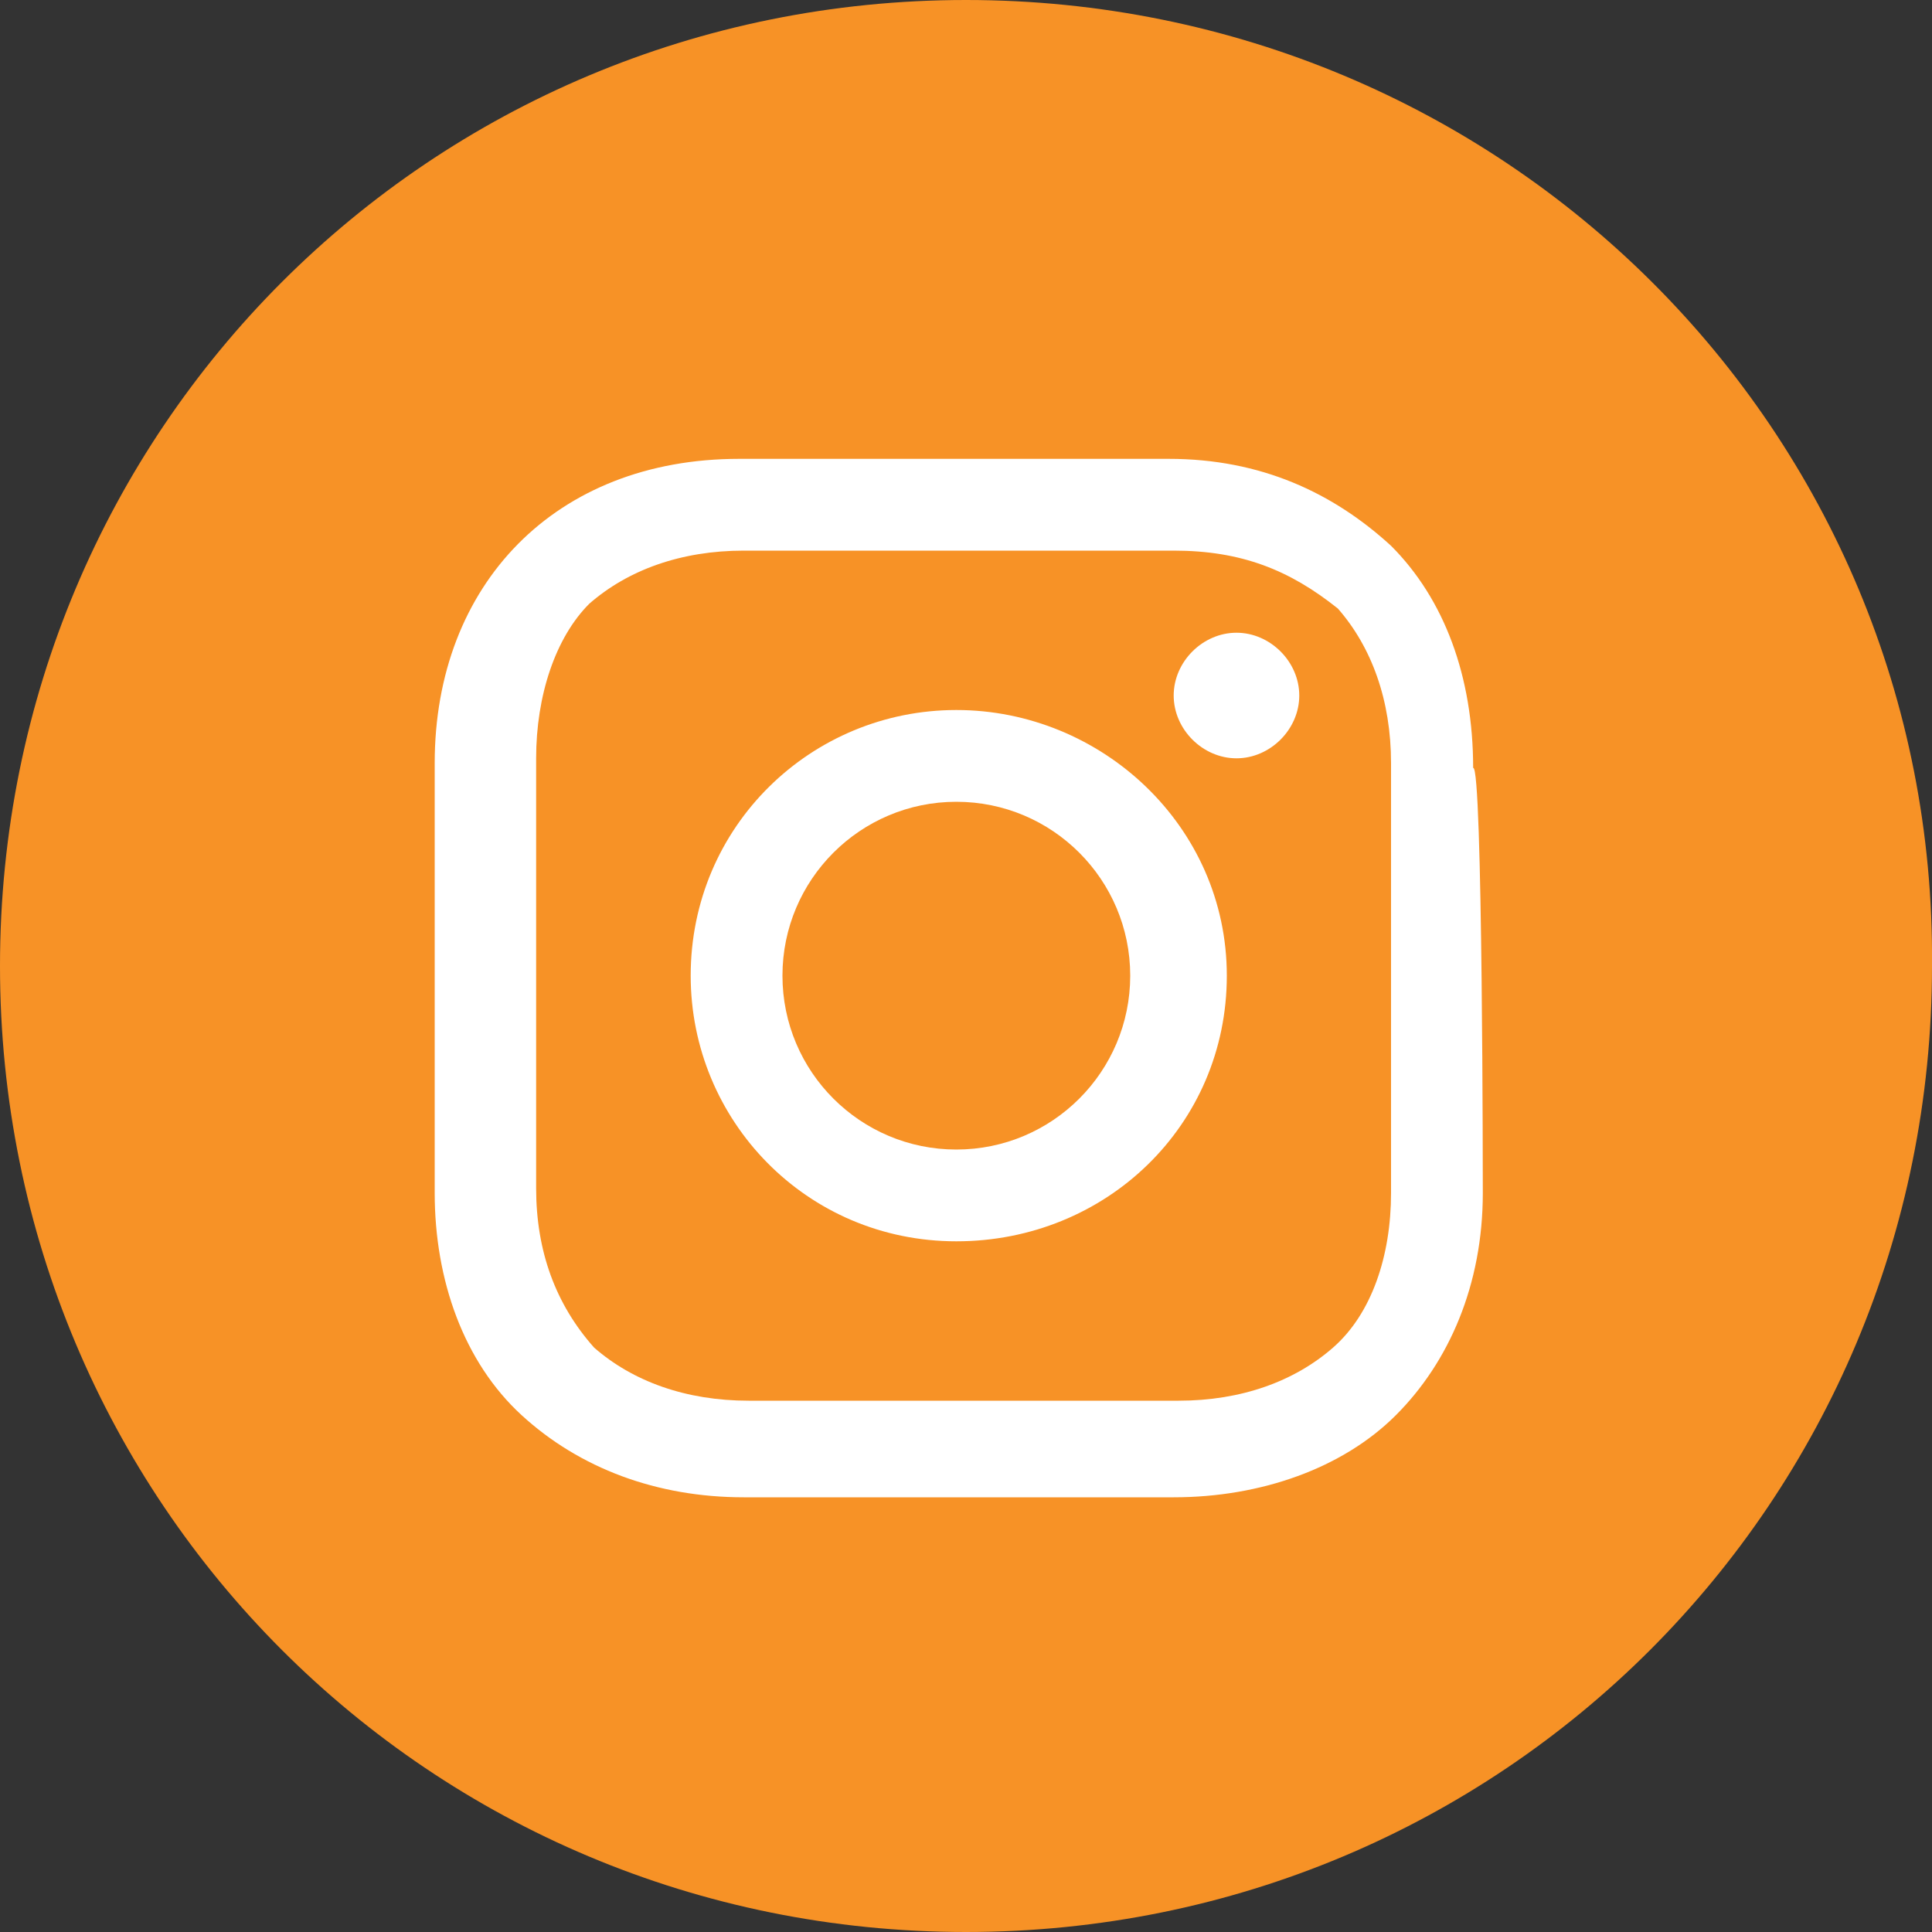 <?xml version="1.0" encoding="UTF-8"?>
<!-- Generator: Adobe Illustrator 23.0.2, SVG Export Plug-In . SVG Version: 6.00 Build 0)  -->
<svg version="1.1" id="Layer_1" xmlns="http://www.w3.org/2000/svg" xmlns:xlink="http://www.w3.org/1999/xlink" x="0px" y="0px" viewBox="0 0 40 40" style="enable-background:new 0 0 40 40;" xml:space="preserve">
<rect x="0" y="0" width="40" height="40" fill="#333333" stroke="none"/>
<style type="text/css">
	.st0{fill:#FFFFFF;}
	.st1{fill:#F79226;}
</style>
<g>
	<circle class="st0" cx="20" cy="20.2" r="14.4"/>
	<g>
		<circle class="st1" cx="19.8" cy="20.2" r="3.6"/>
		<path class="st1" d="M24.3,11.4h-8.9c-1.3,0-2.4,0.4-3.2,1.1c-0.7,0.7-1.1,1.9-1.1,3.2v8.9c0,1.3,0.4,2.4,1.2,3.3    c0.8,0.7,1.9,1.1,3.2,1.1h8.9c1.3,0,2.4-0.4,3.2-1.1c0.8-0.7,1.2-1.9,1.2-3.2v-8.9c0-1.3-0.4-2.4-1.1-3.2    C26.7,11.8,25.7,11.4,24.3,11.4z M19.8,25.7c-3.1,0-5.5-2.5-5.5-5.5c0-3.1,2.5-5.5,5.5-5.5s5.6,2.4,5.6,5.5S22.9,25.7,19.8,25.7z     M25.6,15.7c-0.7,0-1.3-0.6-1.3-1.3c0-0.7,0.6-1.3,1.3-1.3c0.7,0,1.3,0.6,1.3,1.3C26.9,15.1,26.3,15.7,25.6,15.7z"/>
		<path class="st1" d="M20,0C8.9,0,0,8.9,0,20s8.9,20,20,20s20-8.9,20-20C40.1,8.9,31.1,0,20,0z M30.7,24.7c0,1.9-0.7,3.5-1.8,4.6    s-2.8,1.7-4.6,1.7h-8.9c-1.8,0-3.4-0.6-4.6-1.7c-1.2-1.1-1.8-2.8-1.8-4.6v-8.9c0-3.7,2.5-6.3,6.3-6.3h8.9c1.9,0,3.4,0.7,4.6,1.8    c1.1,1.1,1.7,2.7,1.7,4.6C30.7,15.8,30.7,24.7,30.7,24.7z"/>
	</g>
</g>
</svg>
